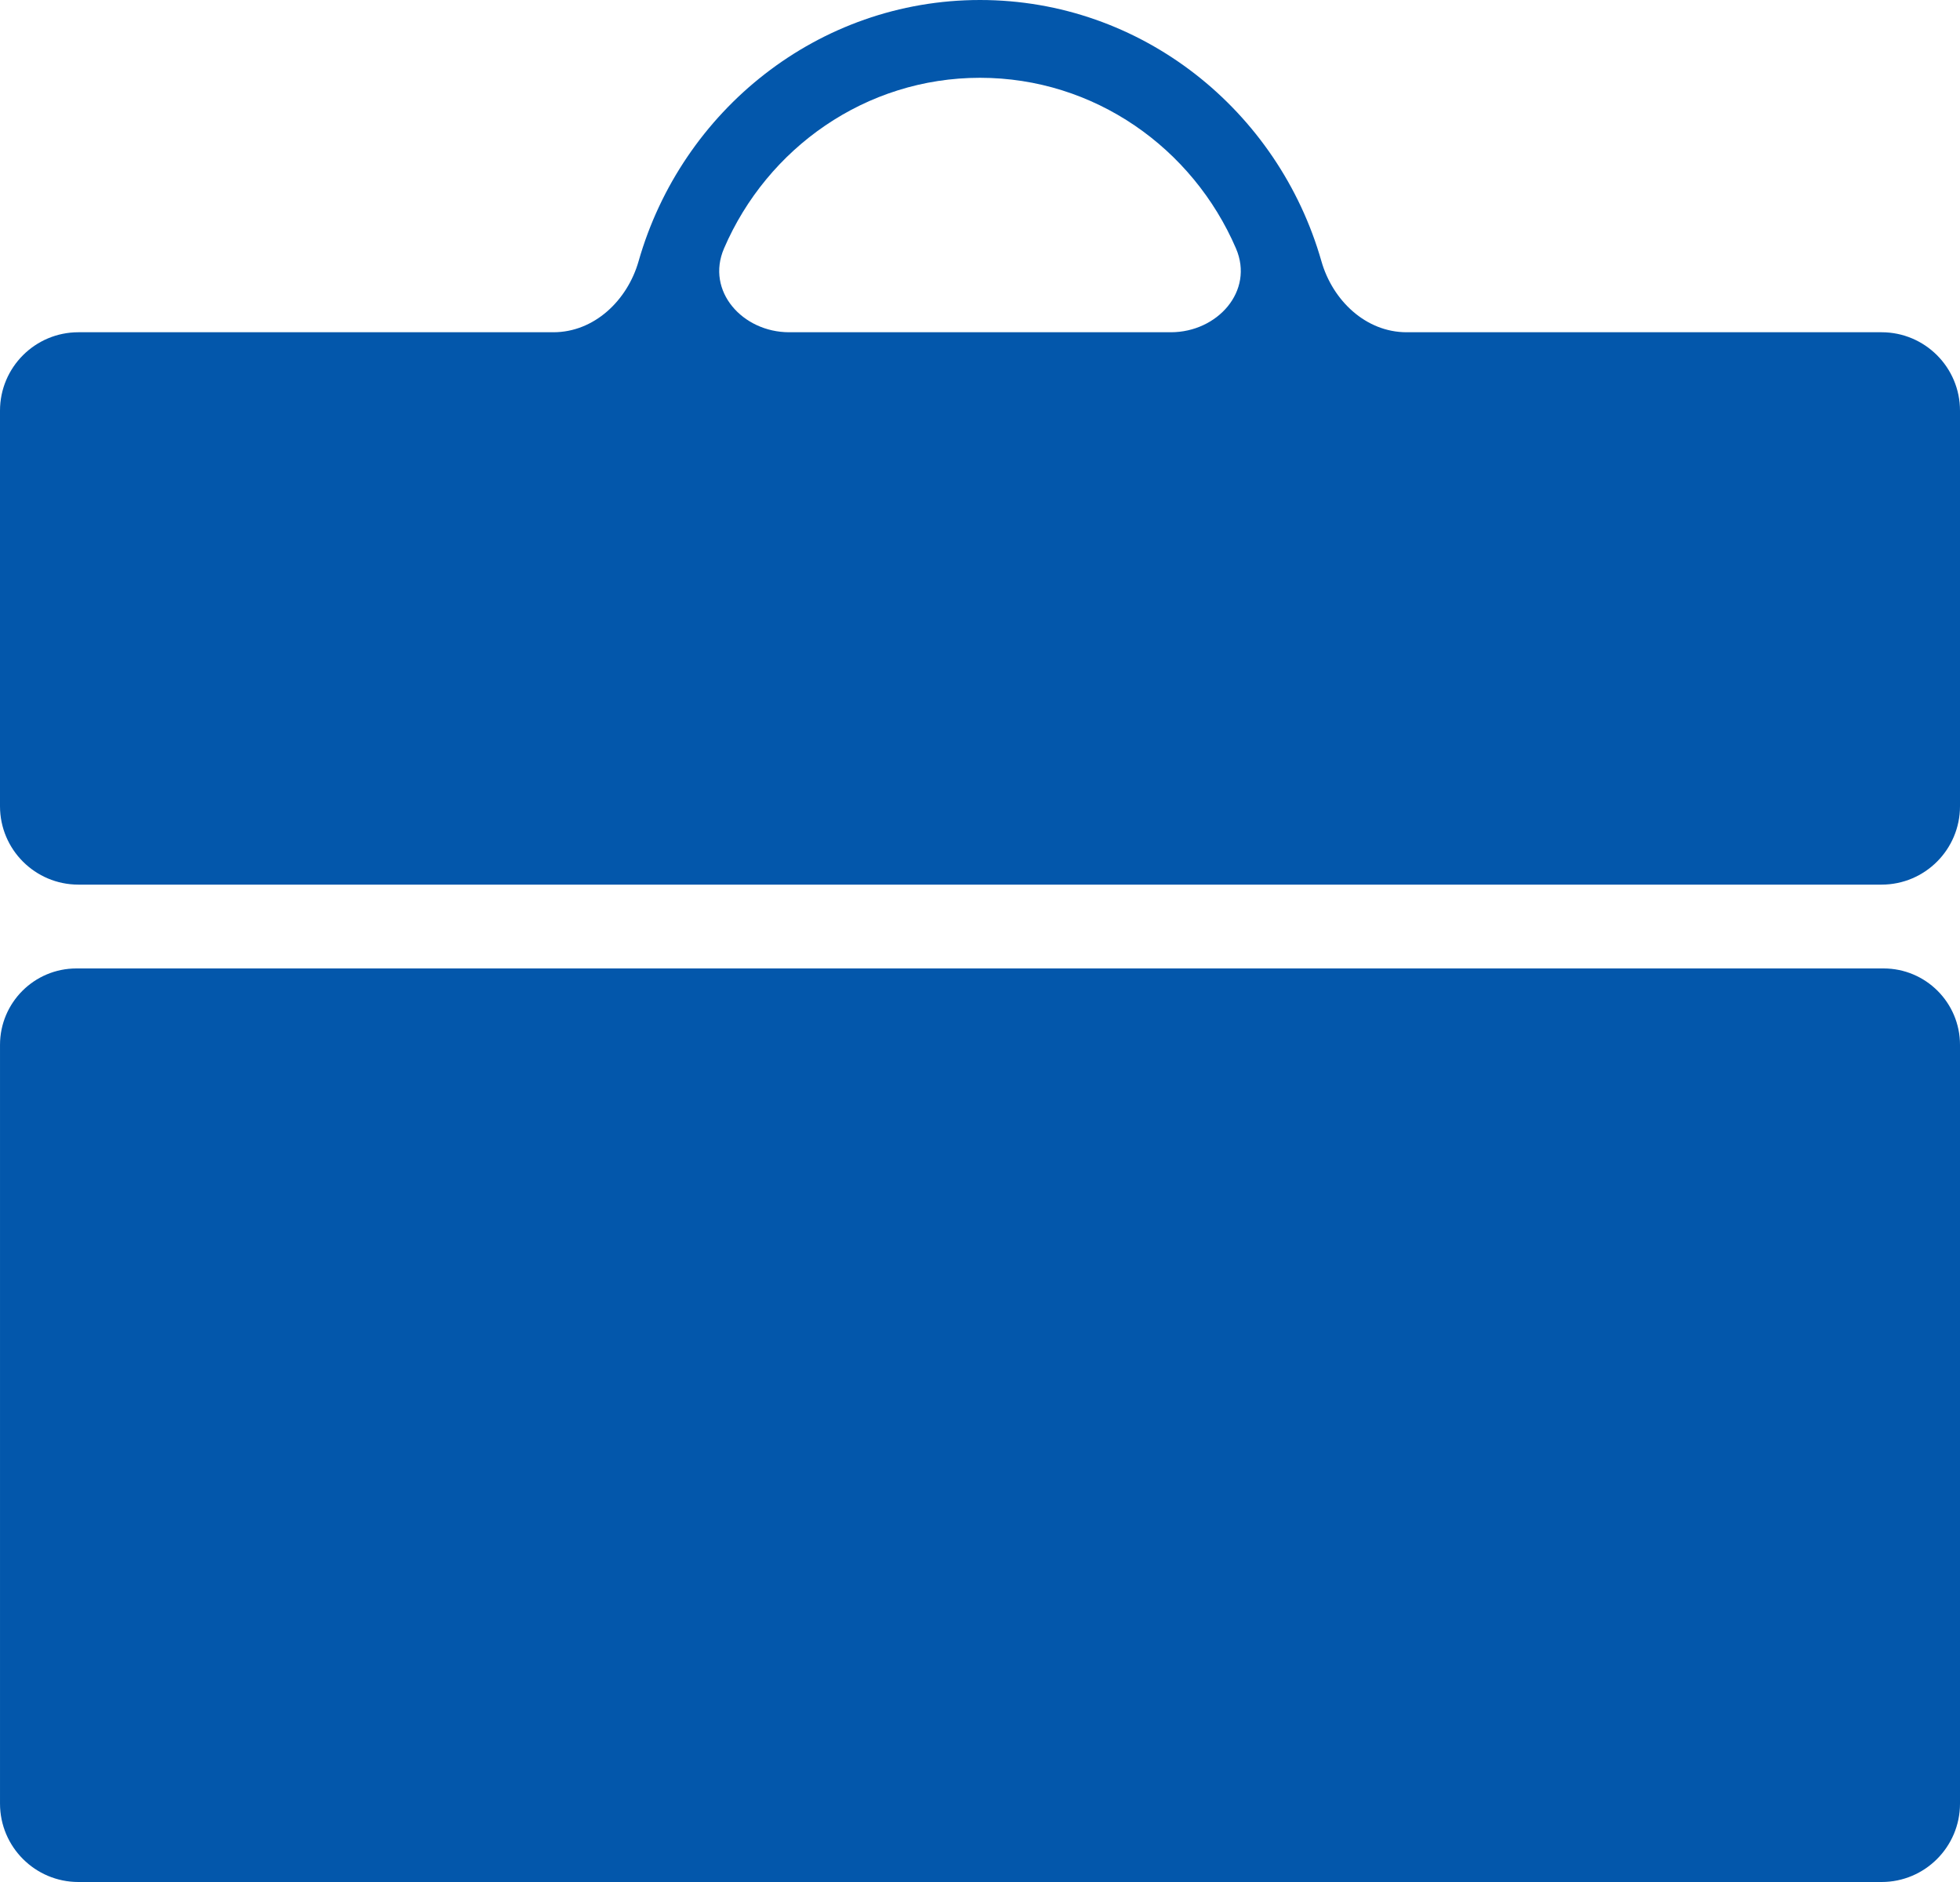 <svg width="25" height="24" viewBox="0 0 25 24" fill="none" xmlns="http://www.w3.org/2000/svg">
<path d="M0.975 12.35C0.436 12.35 9.98341e-05 12.787 9.98341e-05 13.325V23C9.98341e-05 23.552 0.448 24 1 24H24C24.552 24 25 23.552 25 23V13.325C25 12.787 24.564 12.35 24.025 12.35H0.975ZM17.942 4.237C17.421 4.237 16.998 3.832 16.855 3.332C16.306 1.409 14.563 0 12.5 0C10.437 0 8.694 1.409 8.145 3.332C8.002 3.832 7.579 4.237 7.058 4.237H1C0.448 4.237 0 4.685 0 5.237V10.281C0 10.833 0.448 11.281 1 11.281H24C24.552 11.281 25 10.833 25 10.281V5.237C25 4.685 24.552 4.237 24 4.237H17.942ZM10.066 4.237C9.473 4.237 9 3.713 9.235 3.168C9.786 1.888 11.042 0.992 12.5 0.992C13.958 0.992 15.214 1.888 15.765 3.168C16 3.713 15.527 4.237 14.934 4.237H10.066Z" fill="#0357AB"/>
</svg>
